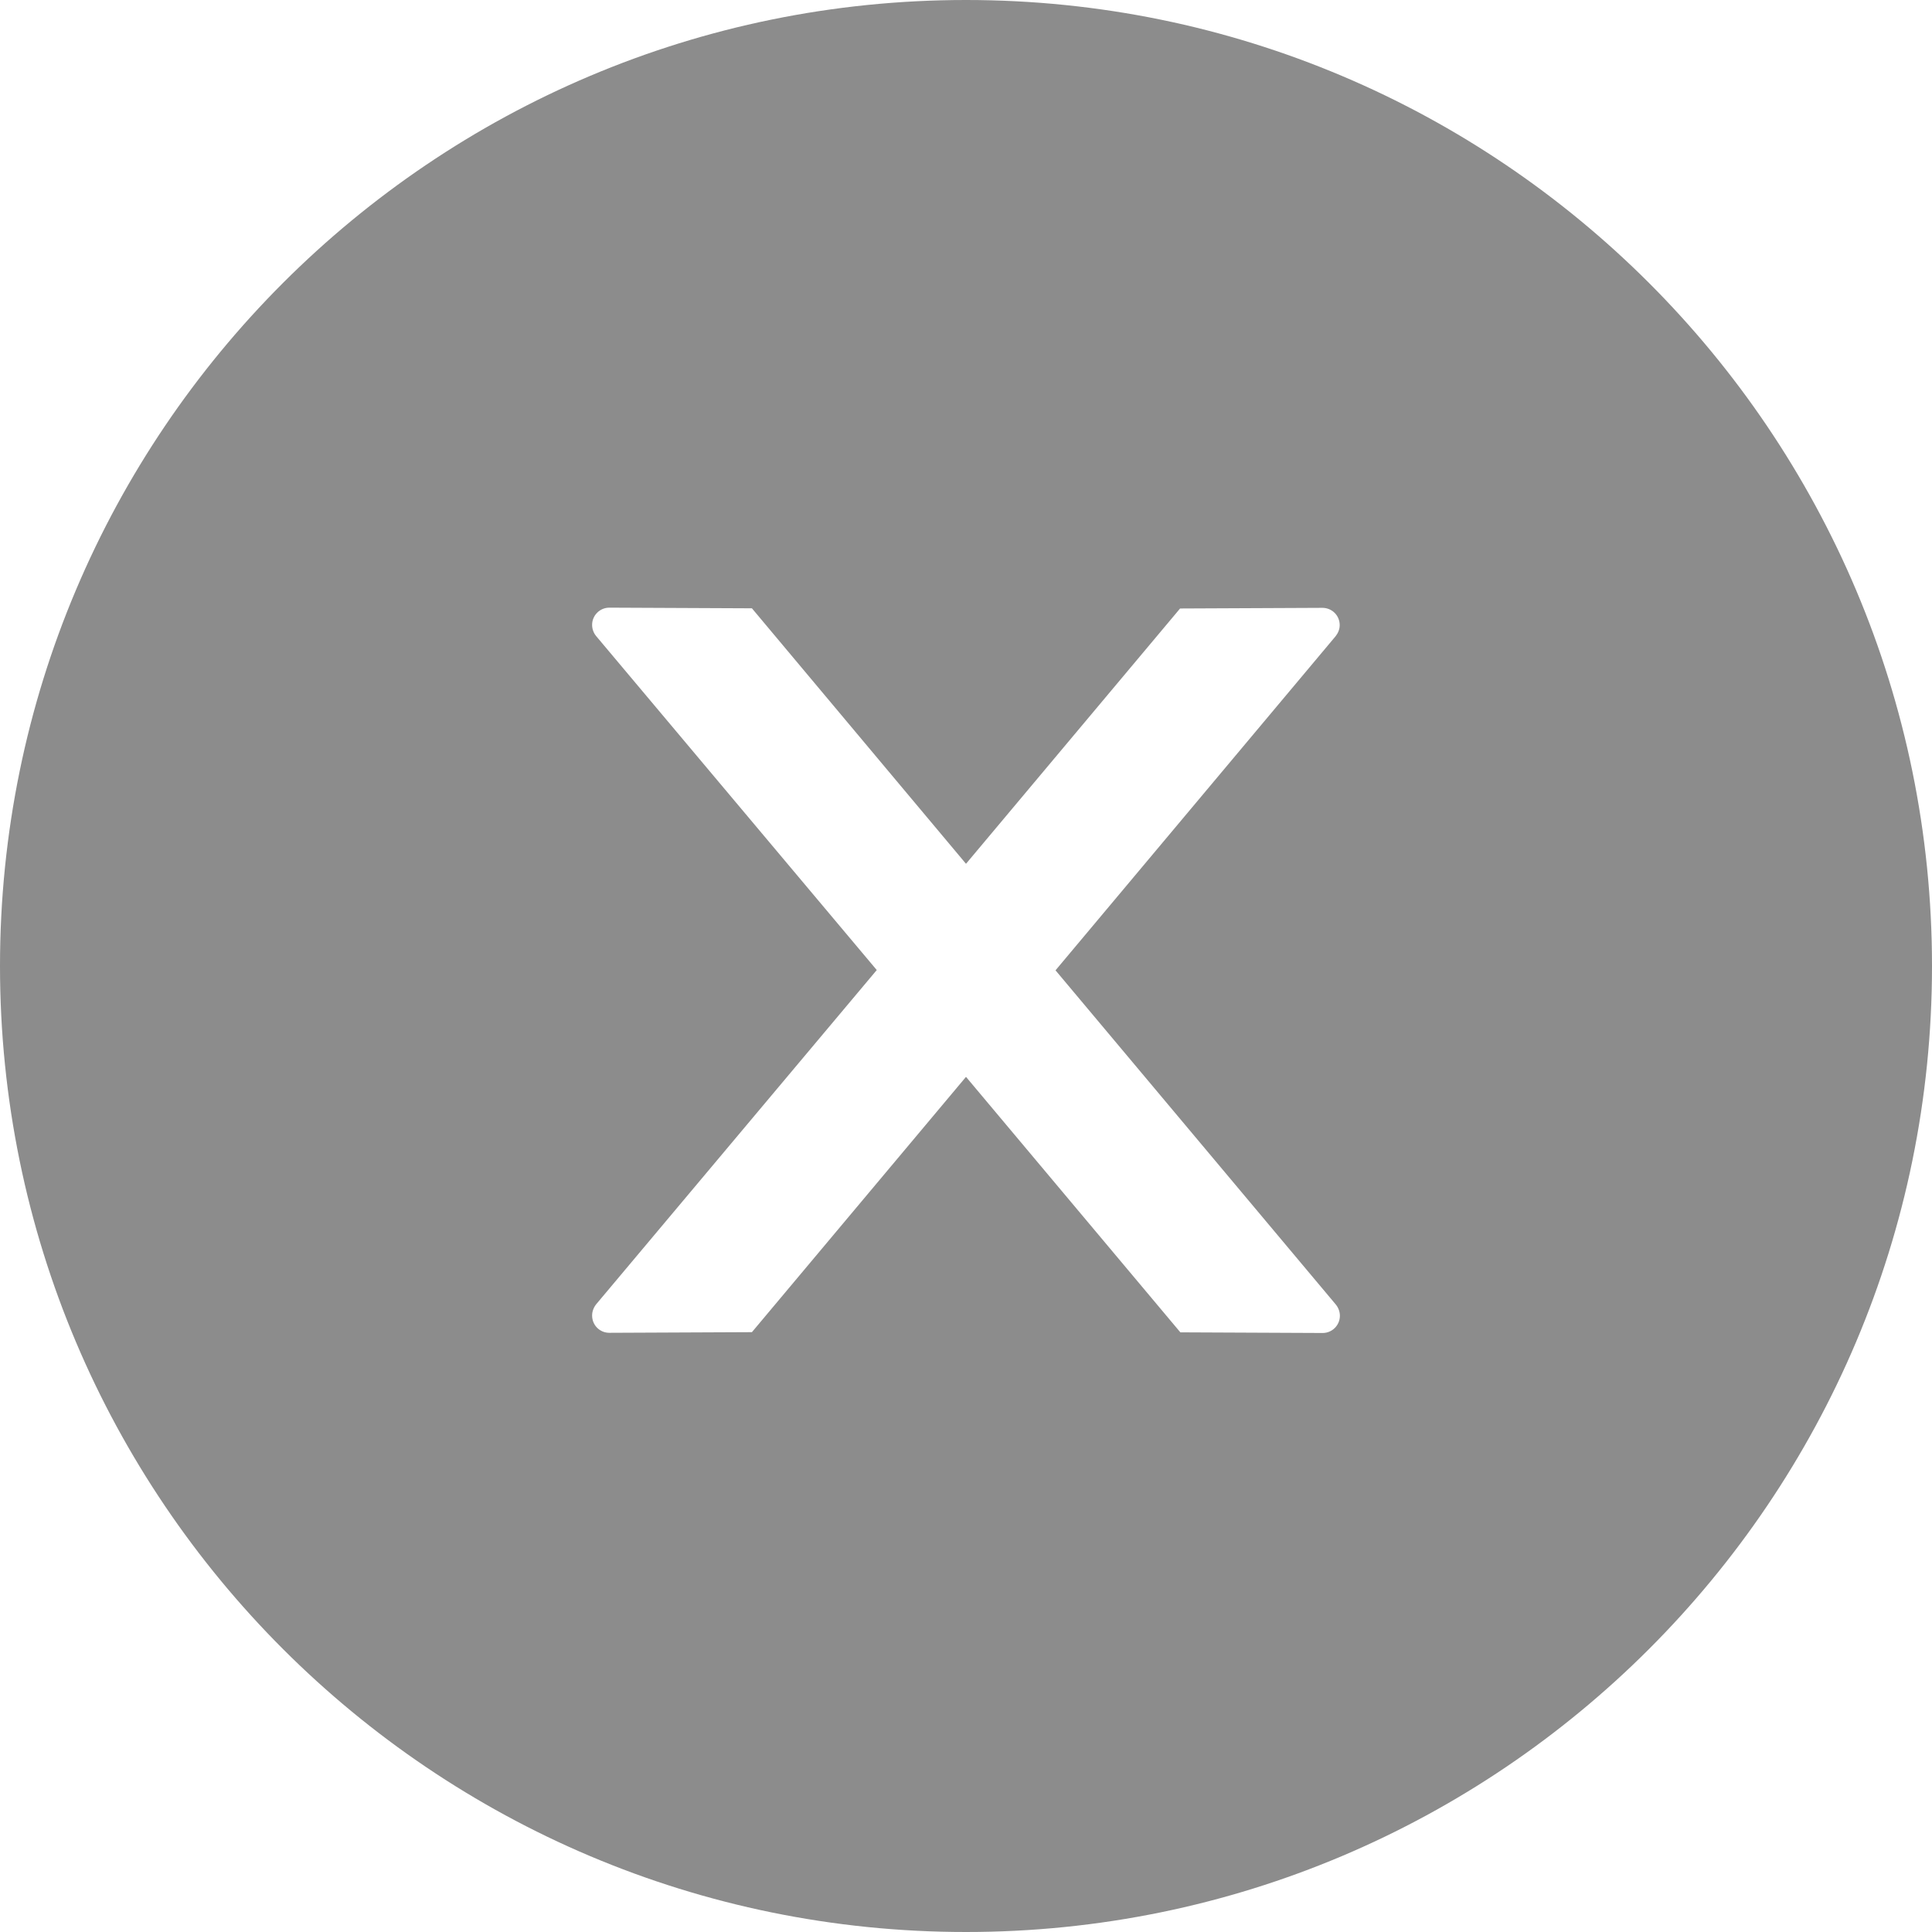 <svg width="21" height="21" viewBox="0 0 21 21" fill="none" xmlns="http://www.w3.org/2000/svg">
<path d="M10.5 0C4.702 0 0 4.702 0 10.5C0 16.298 4.702 21 10.5 21C16.298 21 21 16.298 21 10.5C21 4.702 16.298 0 10.5 0ZM14.377 14.489L12.83 14.482L10.5 11.705L8.173 14.48L6.623 14.487C6.52 14.487 6.436 14.405 6.436 14.299C6.436 14.255 6.452 14.213 6.48 14.177L9.53 10.544L6.48 6.914C6.452 6.88 6.436 6.837 6.436 6.792C6.436 6.689 6.52 6.605 6.623 6.605L8.173 6.612L10.5 9.389L12.827 6.614L14.374 6.607C14.477 6.607 14.562 6.689 14.562 6.795C14.562 6.839 14.545 6.881 14.517 6.916L11.473 10.547L14.52 14.18C14.548 14.215 14.564 14.257 14.564 14.302C14.564 14.405 14.48 14.489 14.377 14.489Z" fill="black" fill-opacity="0.45"/>
</svg>
